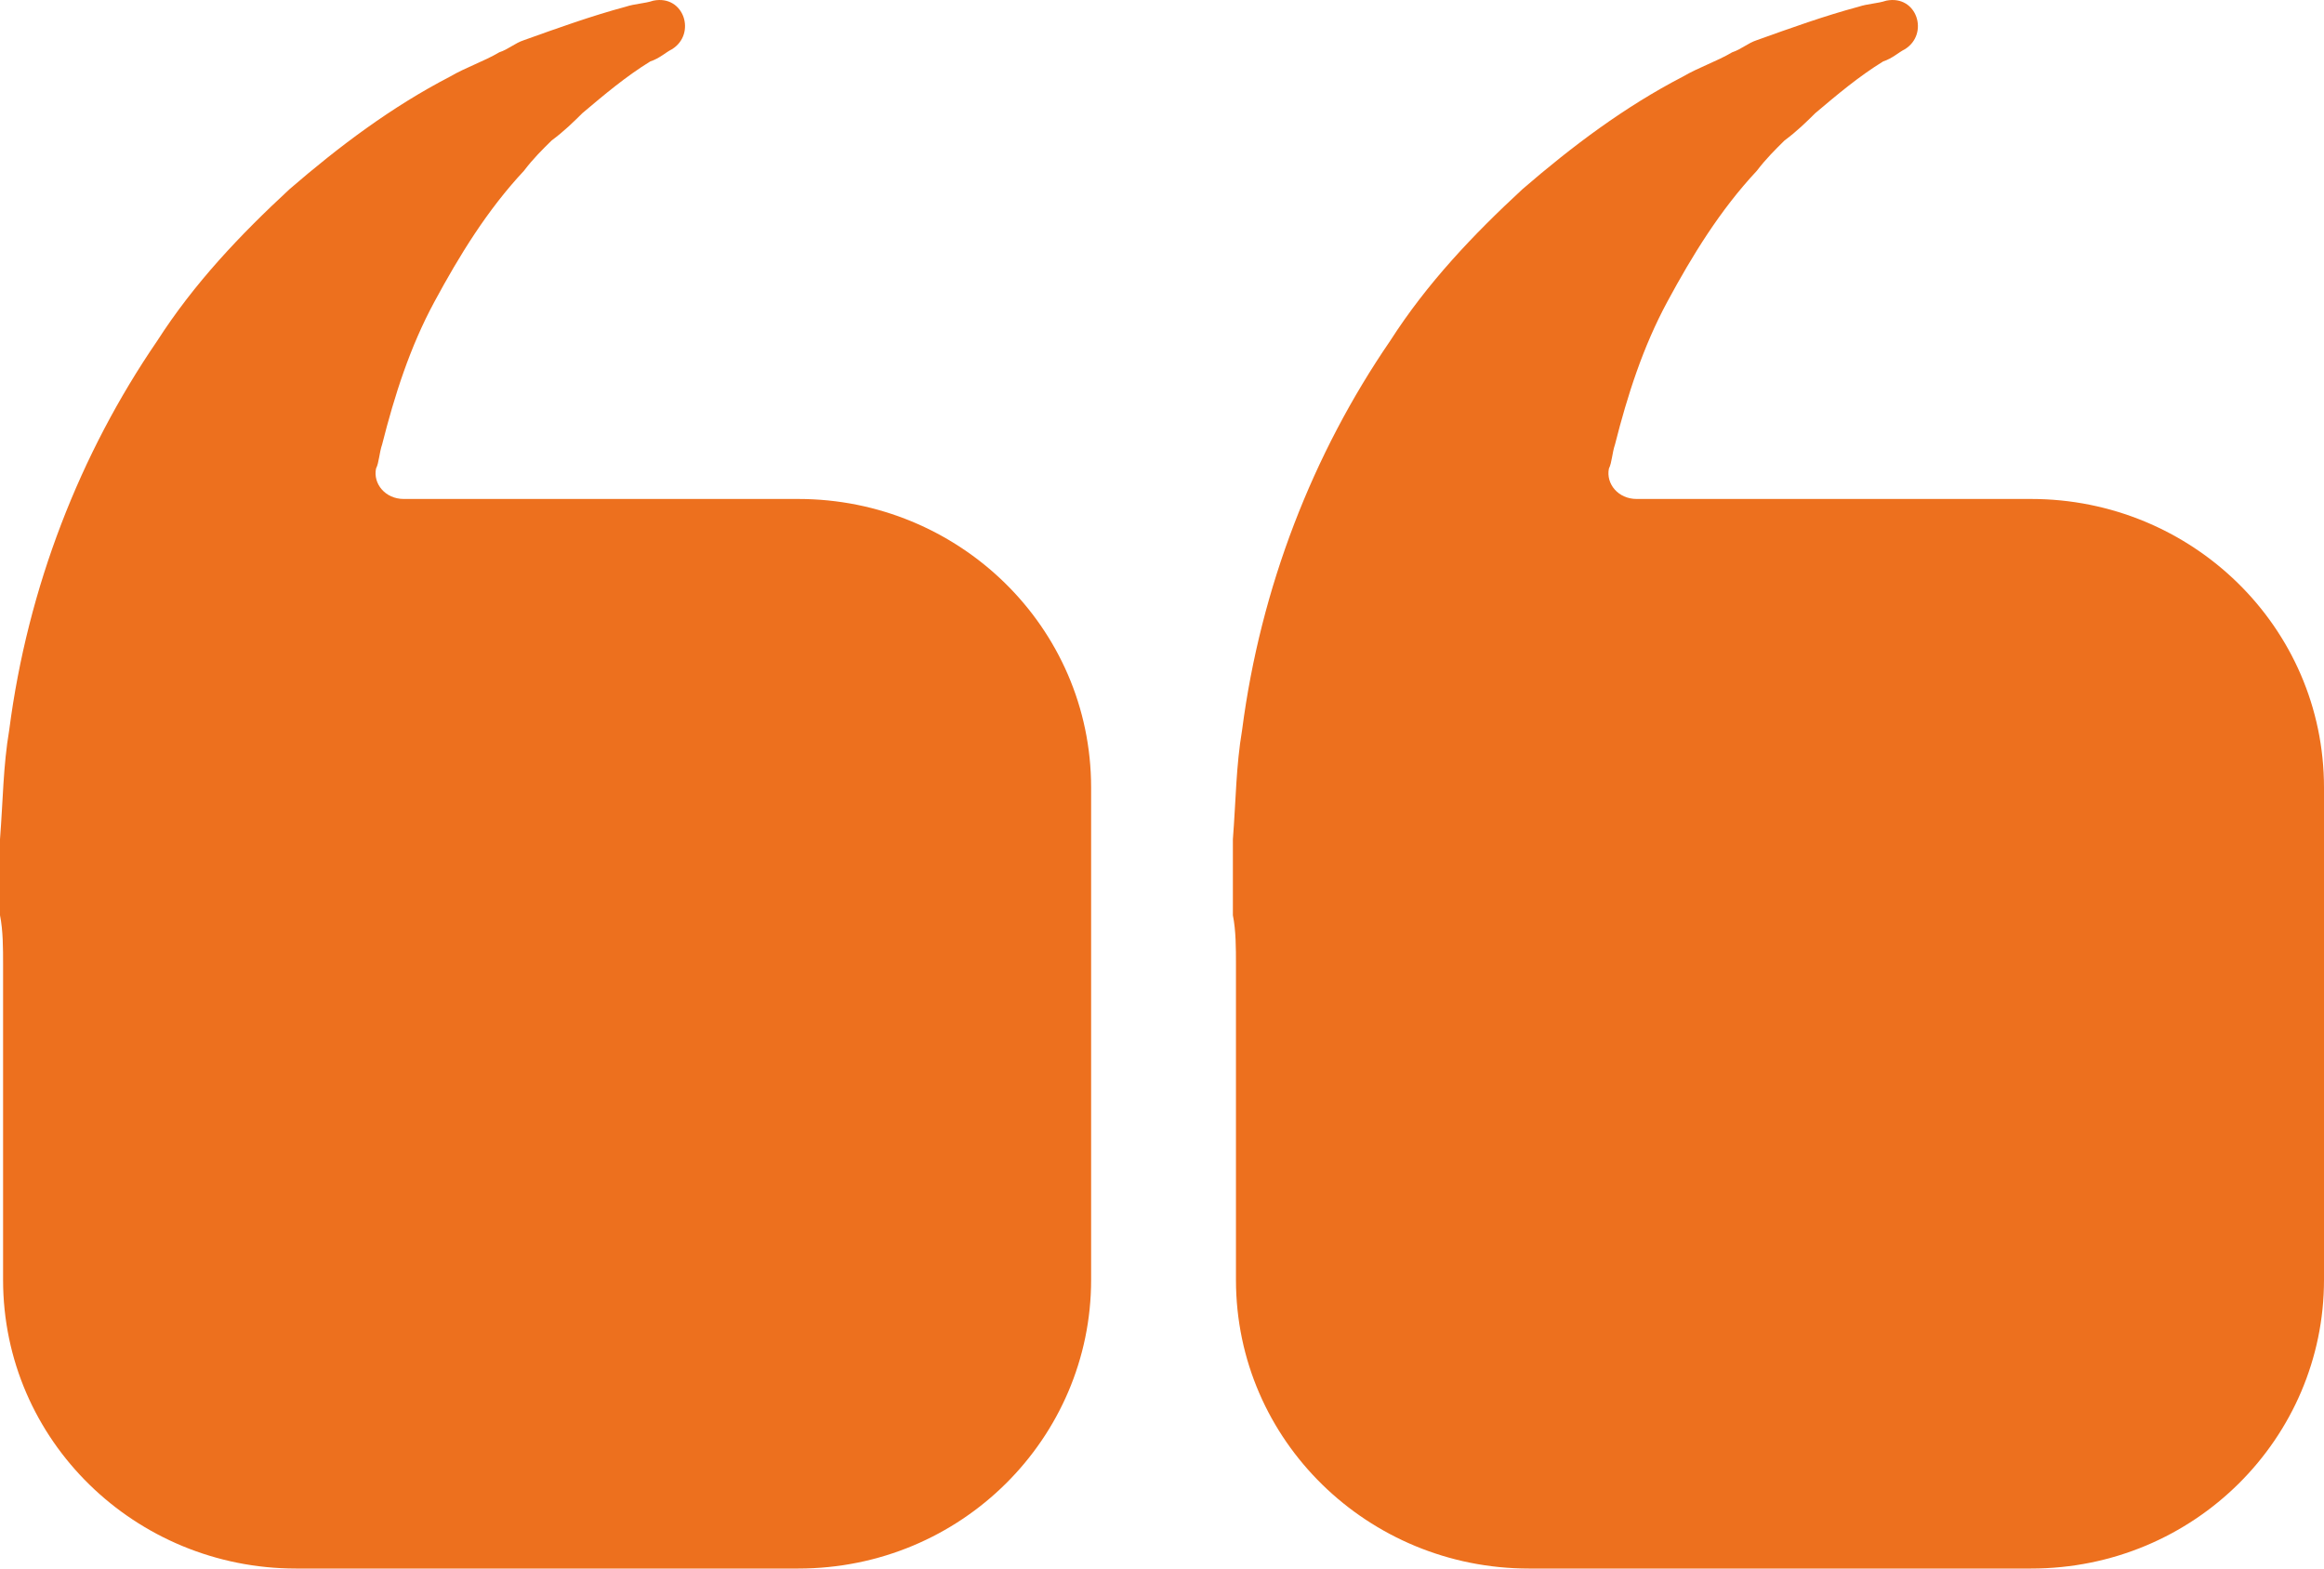 <svg xmlns="http://www.w3.org/2000/svg" width="40" height="27" viewBox="0 0 40 27" fill="none"><path d="M21.22 14.447C21.273 13.767 21.273 13.192 21.379 12.564C21.698 10.106 22.599 7.804 23.926 5.869C24.562 4.875 25.358 4.038 26.207 3.254C27.056 2.521 27.957 1.841 28.965 1.319C29.231 1.162 29.549 1.057 29.814 0.9C29.973 0.848 30.08 0.743 30.239 0.691C30.822 0.482 31.406 0.272 31.989 0.116C32.148 0.063 32.308 0.063 32.467 0.011C32.997 -0.094 33.209 0.586 32.785 0.848C32.679 0.9 32.573 1.005 32.413 1.057C31.989 1.318 31.618 1.632 31.246 1.946C31.087 2.103 30.928 2.26 30.716 2.417C30.557 2.574 30.398 2.73 30.238 2.94C29.602 3.62 29.124 4.404 28.7 5.189C28.276 5.973 28.01 6.81 27.798 7.647C27.745 7.804 27.745 7.961 27.692 8.066C27.639 8.327 27.851 8.589 28.169 8.589H34.96C37.719 8.589 40 10.786 40 13.558V22.031C40 24.751 37.772 27 34.96 27H26.313C23.554 27 21.273 24.803 21.273 22.031V16.592C21.273 16.33 21.273 16.016 21.22 15.755V15.336L21.22 14.447Z" fill="#ED701E"></path><path d="M2.2413e-05 14.447C0.053 13.767 0.053 13.192 0.159 12.564C0.477 10.106 1.379 7.804 2.705 5.869C3.342 4.875 4.138 4.038 4.986 3.254C5.835 2.521 6.737 1.841 7.745 1.319C8.011 1.162 8.329 1.057 8.594 0.9C8.753 0.848 8.859 0.743 9.019 0.691C9.602 0.482 10.186 0.272 10.769 0.116C10.928 0.063 11.088 0.063 11.247 0.011C11.777 -0.094 11.989 0.586 11.565 0.848C11.459 0.9 11.353 1.005 11.193 1.057C10.769 1.318 10.398 1.632 10.026 1.946C9.867 2.103 9.708 2.26 9.496 2.417C9.336 2.574 9.177 2.73 9.018 2.94C8.382 3.62 7.904 4.404 7.48 5.189C7.055 5.973 6.79 6.81 6.578 7.647C6.525 7.804 6.525 7.961 6.472 8.066C6.419 8.327 6.631 8.589 6.949 8.589H13.74C16.499 8.589 18.78 10.786 18.78 13.558V22.031C18.78 24.751 16.552 27 13.74 27H5.093C2.334 27 0.053 24.803 0.053 22.031V16.592C0.053 16.33 0.053 16.016 0 15.755V15.336L2.2413e-05 14.447Z" fill="#ED701E"></path></svg>